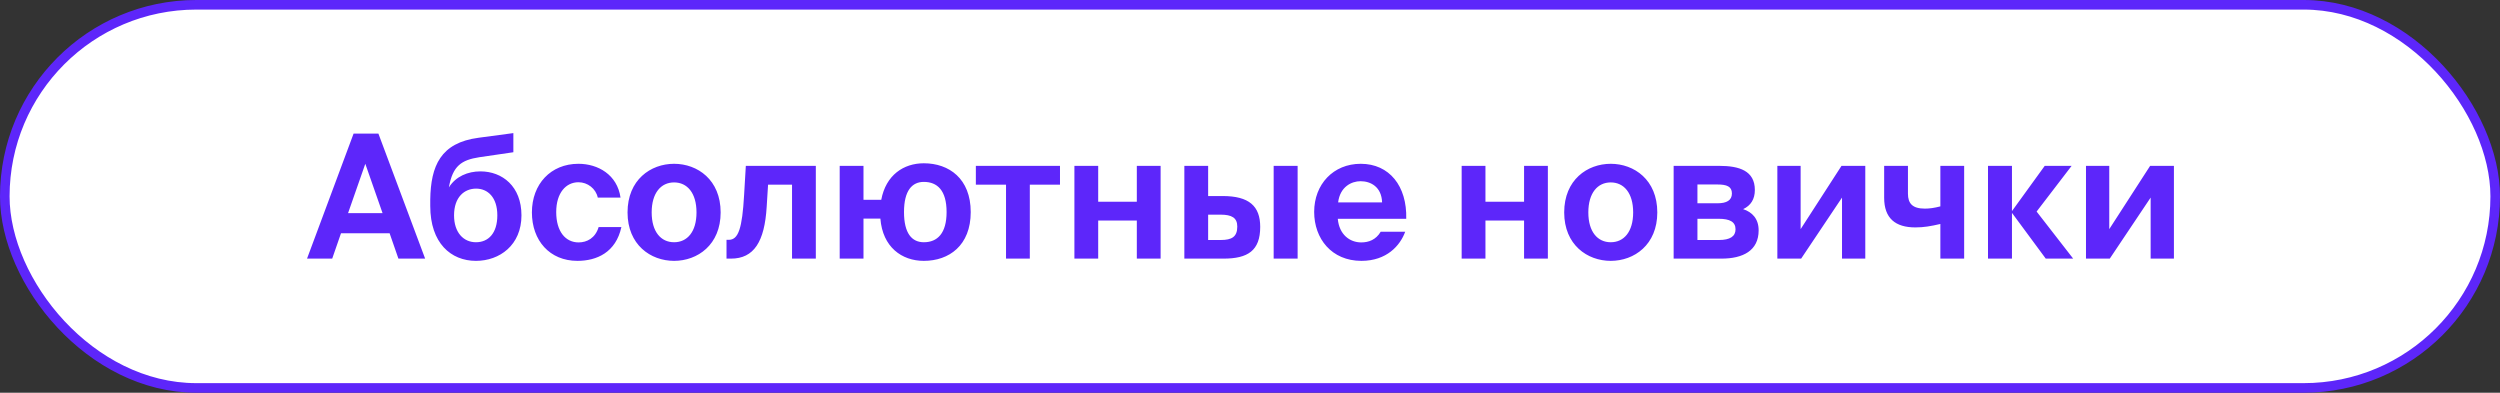<?xml version="1.0" encoding="UTF-8"?> <svg xmlns="http://www.w3.org/2000/svg" width="261" height="41" viewBox="0 0 261 41" fill="none"><rect x="0" y="0" width="261" height="41" fill="#333333" stroke="none"/> <rect x="0.5" y="0.5" width="260" height="40" rx="20" fill="white"></rect> <path d="M32.054 27H34.682L35.6 24.354H40.676L41.594 27H44.384L39.506 13.95H36.914L32.054 27ZM38.138 17.1L39.938 22.248H36.338L38.138 17.1ZM49.689 27.234C52.155 27.234 54.441 25.596 54.441 22.482C54.441 19.458 52.443 17.892 50.157 17.892C48.843 17.892 47.583 18.414 46.863 19.566C47.259 17.316 48.177 16.704 50.031 16.416L53.595 15.894V13.896L49.959 14.382C45.999 14.904 44.973 17.316 44.919 20.826V21.51C44.919 25.38 47.079 27.234 49.689 27.234ZM49.689 25.29C48.393 25.29 47.403 24.282 47.403 22.482C47.403 20.574 48.483 19.692 49.707 19.692C50.913 19.692 51.921 20.592 51.921 22.482C51.921 24.354 50.985 25.29 49.689 25.29ZM60.391 17.1C57.493 17.1 55.531 19.224 55.531 22.176C55.531 25.11 57.385 27.234 60.283 27.234C62.299 27.234 64.297 26.352 64.873 23.706H62.497C62.155 24.858 61.273 25.308 60.409 25.308C59.041 25.308 58.069 24.174 58.069 22.14C58.069 20.124 59.095 19.026 60.391 19.026C61.345 19.026 62.209 19.692 62.407 20.628H64.783C64.441 18.234 62.425 17.1 60.391 17.1ZM70.375 19.044C71.743 19.044 72.715 20.142 72.715 22.176C72.715 24.21 71.743 25.29 70.375 25.29C69.007 25.29 68.035 24.21 68.035 22.176C68.035 20.142 69.007 19.044 70.375 19.044ZM70.375 27.234C72.823 27.234 75.235 25.56 75.235 22.176C75.235 18.774 72.823 17.1 70.375 17.1C67.927 17.1 65.515 18.774 65.515 22.176C65.515 25.56 67.927 27.234 70.375 27.234ZM76.316 27C78.71 27 79.826 25.236 80.042 21.582L80.186 19.278H82.688V27H85.172V17.316H77.864L77.684 20.358C77.486 23.85 77.09 25.038 76.082 25.038H75.848V27H76.316ZM96.448 27.234C99.076 27.234 101.344 25.632 101.344 22.14C101.344 18.648 99.076 17.046 96.448 17.046C94.342 17.046 92.488 18.27 92.002 20.862H90.148V17.316H87.664V27H90.148V22.824H91.912C92.146 25.794 94.144 27.234 96.448 27.234ZM96.448 25.29C95.206 25.29 94.378 24.372 94.378 22.14C94.378 19.89 95.224 18.99 96.448 18.99C97.852 18.99 98.824 19.872 98.824 22.14C98.824 24.354 97.87 25.29 96.448 25.29ZM107.513 27V19.278H110.663V17.316H101.879V19.278H105.029V27H107.513ZM114.652 27V23.022H118.684V27H121.168V17.316H118.684V21.06H114.652V17.316H112.168V27H114.652ZM127.732 27C130.27 27 131.566 26.172 131.566 23.688C131.566 21.51 130.396 20.466 127.642 20.466H126.13V17.316H123.646V27H127.732ZM126.13 22.41H127.426C128.596 22.41 129.172 22.734 129.172 23.652C129.172 24.732 128.596 25.056 127.444 25.056H126.13V22.41ZM135.472 27V17.316H132.97V27H135.472ZM146.811 22.842C146.901 19.422 145.047 17.1 142.059 17.1C139.197 17.1 137.199 19.242 137.199 22.122C137.199 24.912 139.017 27.234 142.131 27.234C144.777 27.234 146.181 25.632 146.703 24.192H144.147C143.643 25.038 142.887 25.308 142.113 25.308C140.925 25.308 139.809 24.498 139.665 22.842H146.811ZM142.041 18.918C143.085 18.918 144.237 19.494 144.291 21.132H139.701C139.899 19.494 141.105 18.918 142.041 18.918ZM155.081 27V23.022H159.113V27H161.597V17.316H159.113V21.06H155.081V17.316H152.597V27H155.081ZM168.162 19.044C169.53 19.044 170.502 20.142 170.502 22.176C170.502 24.21 169.53 25.29 168.162 25.29C166.794 25.29 165.822 24.21 165.822 22.176C165.822 20.142 166.794 19.044 168.162 19.044ZM168.162 27.234C170.61 27.234 173.022 25.56 173.022 22.176C173.022 18.774 170.61 17.1 168.162 17.1C165.714 17.1 163.302 18.774 163.302 22.176C163.302 25.56 165.714 27.234 168.162 27.234ZM179.714 27C181.964 27 183.602 26.172 183.602 24.048C183.602 22.824 182.918 22.14 181.982 21.834C182.792 21.456 183.206 20.79 183.206 19.836C183.206 17.82 181.568 17.316 179.498 17.316H174.728V27H179.714ZM177.212 22.842H179.444C180.596 22.842 181.19 23.166 181.19 23.94C181.19 24.678 180.614 25.056 179.462 25.056H177.212V22.842ZM177.212 19.26H179.3C180.254 19.26 180.812 19.458 180.812 20.196C180.812 20.916 180.254 21.222 179.318 21.222H177.212V19.26ZM188.04 27L192.306 20.628V27H194.736V17.316H192.252L187.986 23.922V17.316H185.556V27H188.04ZM205.058 27V17.316H202.574V21.546C201.944 21.708 201.458 21.78 200.954 21.78C199.658 21.78 199.19 21.24 199.19 20.214V17.316H196.706V20.646C196.706 22.788 197.876 23.742 199.964 23.742C200.846 23.742 201.566 23.616 202.574 23.382V27H205.058ZM210.049 27V22.248H210.067L213.577 27H216.439L212.623 22.086L216.277 17.316H213.469L210.067 22.014H210.049V17.316H207.547V27H210.049ZM220.261 27L224.527 20.628V27H226.957V17.316H224.473L220.207 23.922V17.316H217.777V27H220.261Z" fill="#5D26FA"></path> <rect x="0.5" y="0.5" width="260" height="40" rx="20" stroke="#5D26FA"></rect> </svg> 